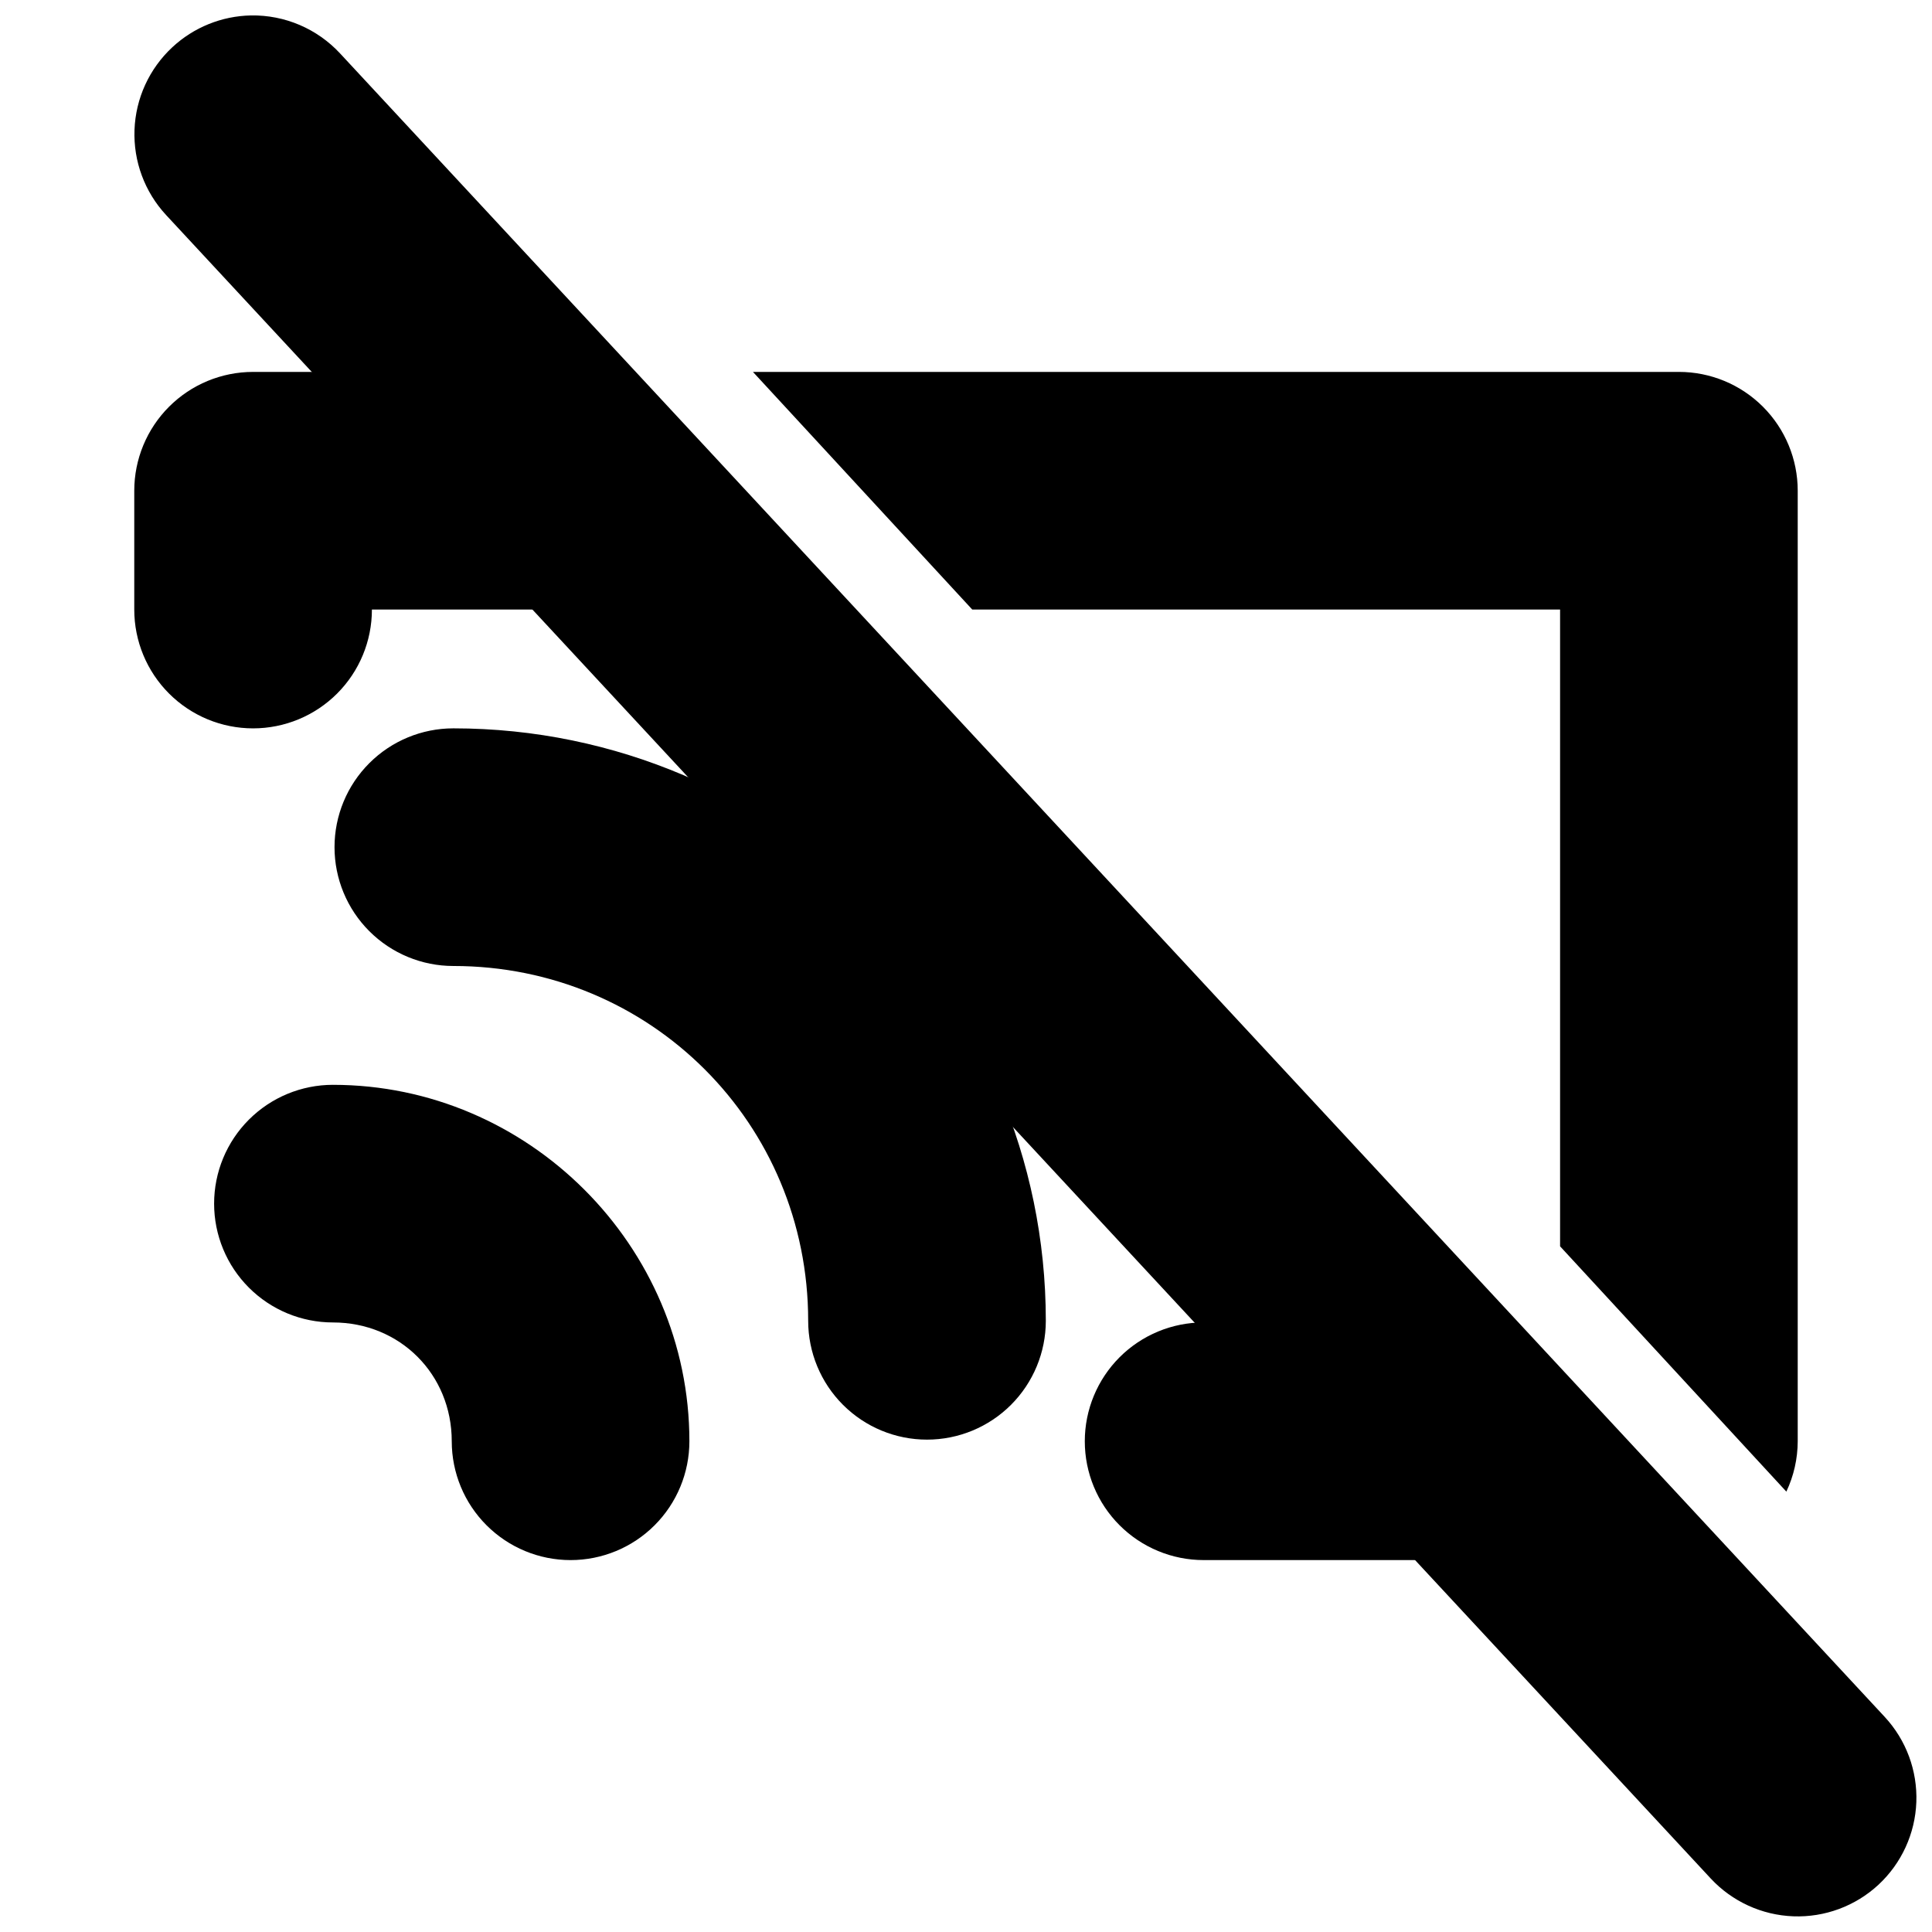 <?xml version="1.0" encoding="UTF-8"?>
<!-- Uploaded to: ICON Repo, www.svgrepo.com, Generator: ICON Repo Mixer Tools -->
<svg width="800px" height="800px" version="1.1" viewBox="144 144 512 512" xmlns="http://www.w3.org/2000/svg">
 <defs>
  <clipPath id="a">
   <path d="m179 148.09h472.9v503.81h-472.9z"/>
  </clipPath>
 </defs>
 <path d="m211.07 242.56c-8.352 0-16.359 3.316-22.266 9.223-5.902 5.906-9.223 13.914-9.223 22.266v31.488c0 8.352 3.316 16.359 9.223 22.266 5.906 5.902 13.914 9.223 22.266 9.223 8.352 0 16.359-3.32 22.266-9.223 5.906-5.906 9.223-13.914 9.223-22.266h73.43l-58.117-62.977zm132.47 0 58.117 62.977h155.78v168.75l59.965 65.008c1.969-4.176 3-8.73 3.012-13.348v-251.9c0-8.352-3.316-16.359-9.223-22.266s-13.914-9.223-22.266-9.223zm119.43 251.9c-8.352 0-16.363 3.32-22.266 9.223-5.906 5.906-9.223 13.918-9.223 22.266 0 8.352 3.316 16.363 9.223 22.266 5.902 5.906 13.914 9.223 22.266 9.223h85.543l-58.117-62.977z"/>
 <path d="m232.23 431.49c-8.352 0-16.359 3.316-22.266 9.223-5.906 5.902-9.223 13.914-9.223 22.266 0 8.348 3.316 16.359 9.223 22.262 5.906 5.906 13.914 9.223 22.266 9.223 17.762 0 31.488 13.727 31.488 31.488 0 8.352 3.316 16.363 9.223 22.266 5.906 5.906 13.914 9.223 22.266 9.223s16.359-3.316 22.266-9.223c5.902-5.902 9.223-13.914 9.223-22.266 0-51.797-42.668-94.461-94.465-94.461z"/>
 <path d="m264.14 337.02c-8.352 0-16.359 3.316-22.266 9.223-5.906 5.902-9.223 13.914-9.223 22.266 0 8.352 3.316 16.359 9.223 22.266 5.906 5.902 13.914 9.223 22.266 9.223 52.301 0 94.035 41.73 94.035 94.031 0 8.352 3.316 16.359 9.223 22.266 5.902 5.906 13.914 9.223 22.266 9.223 8.352 0 16.359-3.316 22.266-9.223 5.902-5.906 9.223-13.914 9.223-22.266 0-86.332-70.676-157.01-157.01-157.01z"/>
 <g clip-path="url(#a)">
  <path d="m210.52 148.09c-7.75 0.148-15.172 3.148-20.848 8.426-6.109 5.68-9.719 13.551-10.027 21.887-0.312 8.34 2.695 16.457 8.367 22.578l409.34 440.83c5.68 6.113 13.555 9.719 21.891 10.031 8.336 0.309 16.457-2.699 22.574-8.371 6.113-5.68 9.719-13.551 10.031-21.887 0.309-8.336-2.699-16.457-8.371-22.578l-409.34-440.83c-6.082-6.566-14.668-10.234-23.617-10.086z"/>
 </g>
</svg>